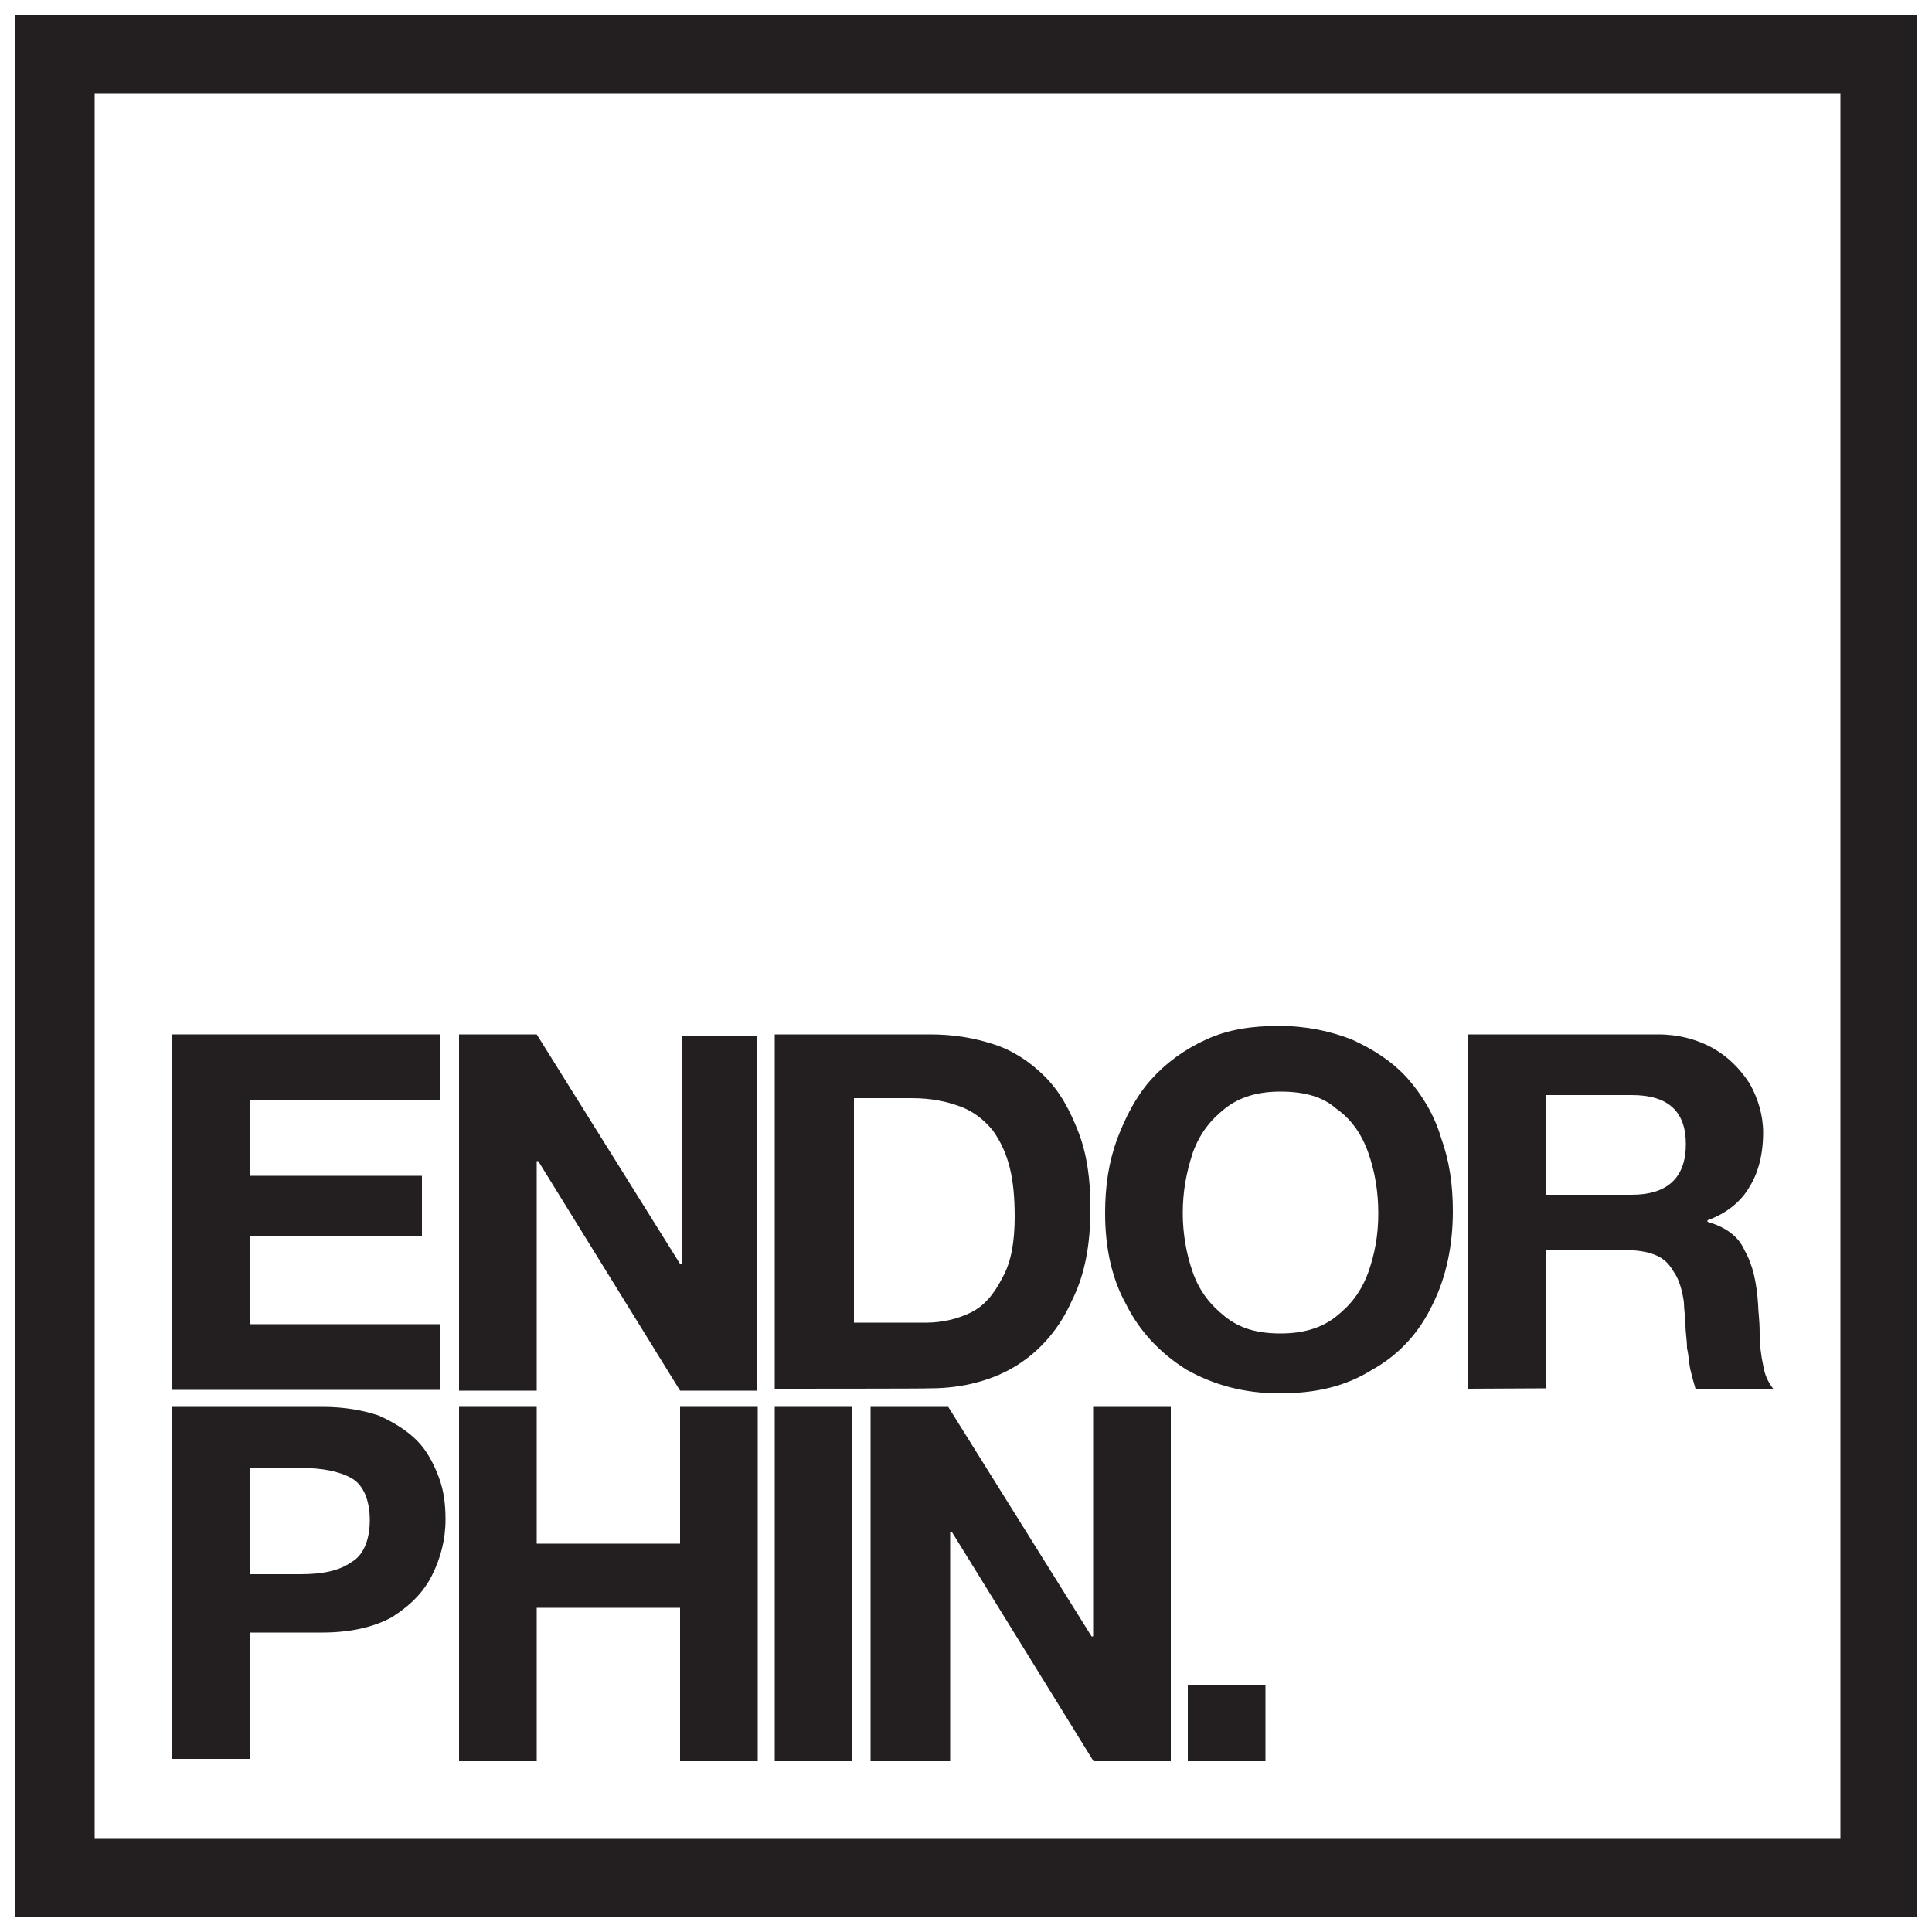 <?xml version="1.0" encoding="utf-8"?>
<!-- Generator: Adobe Illustrator 27.0.0, SVG Export Plug-In . SVG Version: 6.00 Build 0)  -->
<svg version="1.1" id="Layer_1" xmlns="http://www.w3.org/2000/svg" xmlns:xlink="http://www.w3.org/1999/xlink" x="0px" y="0px"
	 viewBox="0 0 500 500" style="enable-background:new 0 0 500 500;" xml:space="preserve">
<style type="text/css">
	.st0{fill:#231F20;}
</style>
<g>
	<g>
		<g>
			<path class="st0" d="M4,4v492h492V4H4z M475.9,475.9H24.5V24.1h451.8v451.8H475.9z"/>
		</g>
		<g>
			<path class="st0" d="M44.6,359.4v-91.7H114v17H64.7v19.6h44.5v15.7H64.7v22.7H114v17H44.6V359.4z"/>
			<path class="st0" d="M118.8,359.4v-91.7h20.1l37.1,59.4h0.4v-58.9h19.6v91.7H176l-36.7-59.4h-0.4v59.4h-20.1V359.4z"/>
			<path class="st0" d="M200.5,359.4v-91.7h40.2c6.1,0,11.4,0.9,16.6,2.6c5.2,1.7,9.6,4.8,13.1,8.3c3.9,3.9,6.5,8.7,8.7,14.4
				c2.2,5.7,3.1,12.2,3.1,19.6c0,9.2-1.3,17-4.8,24c-3.1,7-7.9,12.7-14,16.6c-6.1,3.9-14,6.1-22.7,6.1
				C240.6,359.4,200.5,359.4,200.5,359.4z M221,284.7v57.6h18.8c3.9,0,7.9-0.9,11.4-2.6c3.5-1.7,6.1-4.8,8.3-9.2
				c2.2-3.9,3.1-9.2,3.1-15.7c0-4.8-0.4-9.2-1.3-12.7c-0.9-3.5-2.2-6.5-4.4-9.6c-2.2-2.6-4.8-4.8-8.3-6.1c-3.5-1.3-7.4-2.2-12.7-2.2
				H221V284.7z"/>
			<path class="st0" d="M286,314c0-7,0.9-13.1,3.1-19.2c2.2-5.7,4.8-10.9,8.7-15.3s8.7-7.9,14.4-10.5c5.7-2.6,11.8-3.5,18.8-3.5
				c7,0,13.1,1.3,18.8,3.5c5.7,2.6,10.5,5.7,14.4,10c3.9,4.4,7,9.6,8.7,15.3c2.2,6.1,3.1,12.2,3.1,19.2c0,8.7-1.7,17-5.2,24
				c-3.5,7.4-8.7,13.1-15.7,17c-7,4.4-14.8,6.1-24,6.1s-17-2.2-24-6.1c-7-4.4-12.2-10-15.7-17C287.8,331,286,323.1,286,314z
				 M306.1,314c0,5.2,0.9,10.5,2.6,15.3c1.7,4.8,4.4,8.3,8.3,11.4s8.3,4.4,14.4,4.4c5.7,0,10.5-1.3,14.4-4.4s6.5-6.5,8.3-11.4
				c1.7-4.8,2.6-9.6,2.6-15.3s-0.9-10.9-2.6-15.7s-4.4-8.7-8.3-11.4c-3.5-3.1-8.3-4.4-14.4-4.4c-5.7,0-10.5,1.3-14.4,4.4
				c-3.9,3.1-6.5,6.5-8.3,11.4C307,303.5,306.1,308.3,306.1,314z"/>
			<path class="st0" d="M379.9,359.4v-91.7h49.3c5.2,0,10,1.3,14,3.5c3.9,2.2,7,5.2,9.6,9.2c2.2,3.9,3.5,8.3,3.5,12.7
				c0,5.7-1.3,10.5-3.5,14c-2.2,3.9-6.1,7-10.9,8.7v0.4c4.4,1.3,7.9,3.5,9.6,7.4c2.2,3.9,3.1,8.3,3.5,14c0,1.7,0.4,3.9,0.4,7.4
				c0,3.1,0.4,6.1,0.9,8.3c0.4,2.6,1.3,4.4,2.6,6.1h-20.1c-0.4-1.3-0.9-3.1-1.3-4.8c-0.4-1.7-0.4-3.5-0.9-5.7c0-2.2-0.4-3.9-0.4-6.1
				c0-1.7-0.4-3.9-0.4-5.7c-0.4-3.1-1.3-6.1-2.6-7.9c-1.3-2.2-2.6-3.5-4.8-4.4c-2.2-0.9-4.8-1.3-8.3-1.3H400v35.8L379.9,359.4
				L379.9,359.4z M400,283.4v25.8h22.3c9.2,0,14-4.4,14-13.1c0-8.3-4.4-12.7-14-12.7H400z"/>
			<path class="st0" d="M44.6,455.8v-91.7h38.9c5.7,0,10.5,0.9,14.4,2.2c3.9,1.7,7.4,3.9,10,6.5c2.6,2.6,4.4,6.1,5.7,9.6
				c1.3,3.5,1.7,7,1.7,10.9c0,5.2-1.3,10-3.5,14.4s-5.7,7.9-10.5,10.9c-4.8,2.6-10.9,3.9-17.9,3.9H64.7v32.7H44.6V455.8z
				 M64.7,379.9v27.5h13.1c5.7,0,10-0.9,13.1-3.1c3.1-1.7,4.8-5.7,4.8-10.9s-1.7-9.2-4.8-10.9c-3.1-1.7-7.4-2.6-13.1-2.6
				C77.8,379.9,64.7,379.9,64.7,379.9z"/>
			<path class="st0" d="M118.8,455.8v-91.7h20.1v35.4H176v-35.4h20.1v91.7H176v-39.7h-37.1v39.7H118.8z"/>
			<path class="st0" d="M200.5,455.8v-91.7h20.1v91.7H200.5z"/>
			<path class="st0" d="M307.4,455.8v-19.6h20.1v19.6H307.4z"/>
			<path class="st0" d="M225.3,455.8v-91.7h20.1l37.1,59.4h0.4v-59.4H303v91.7H283l-36.7-59.4h-0.4v59.4H225.3z"/>
		</g>
	</g>
</g>
</svg>
